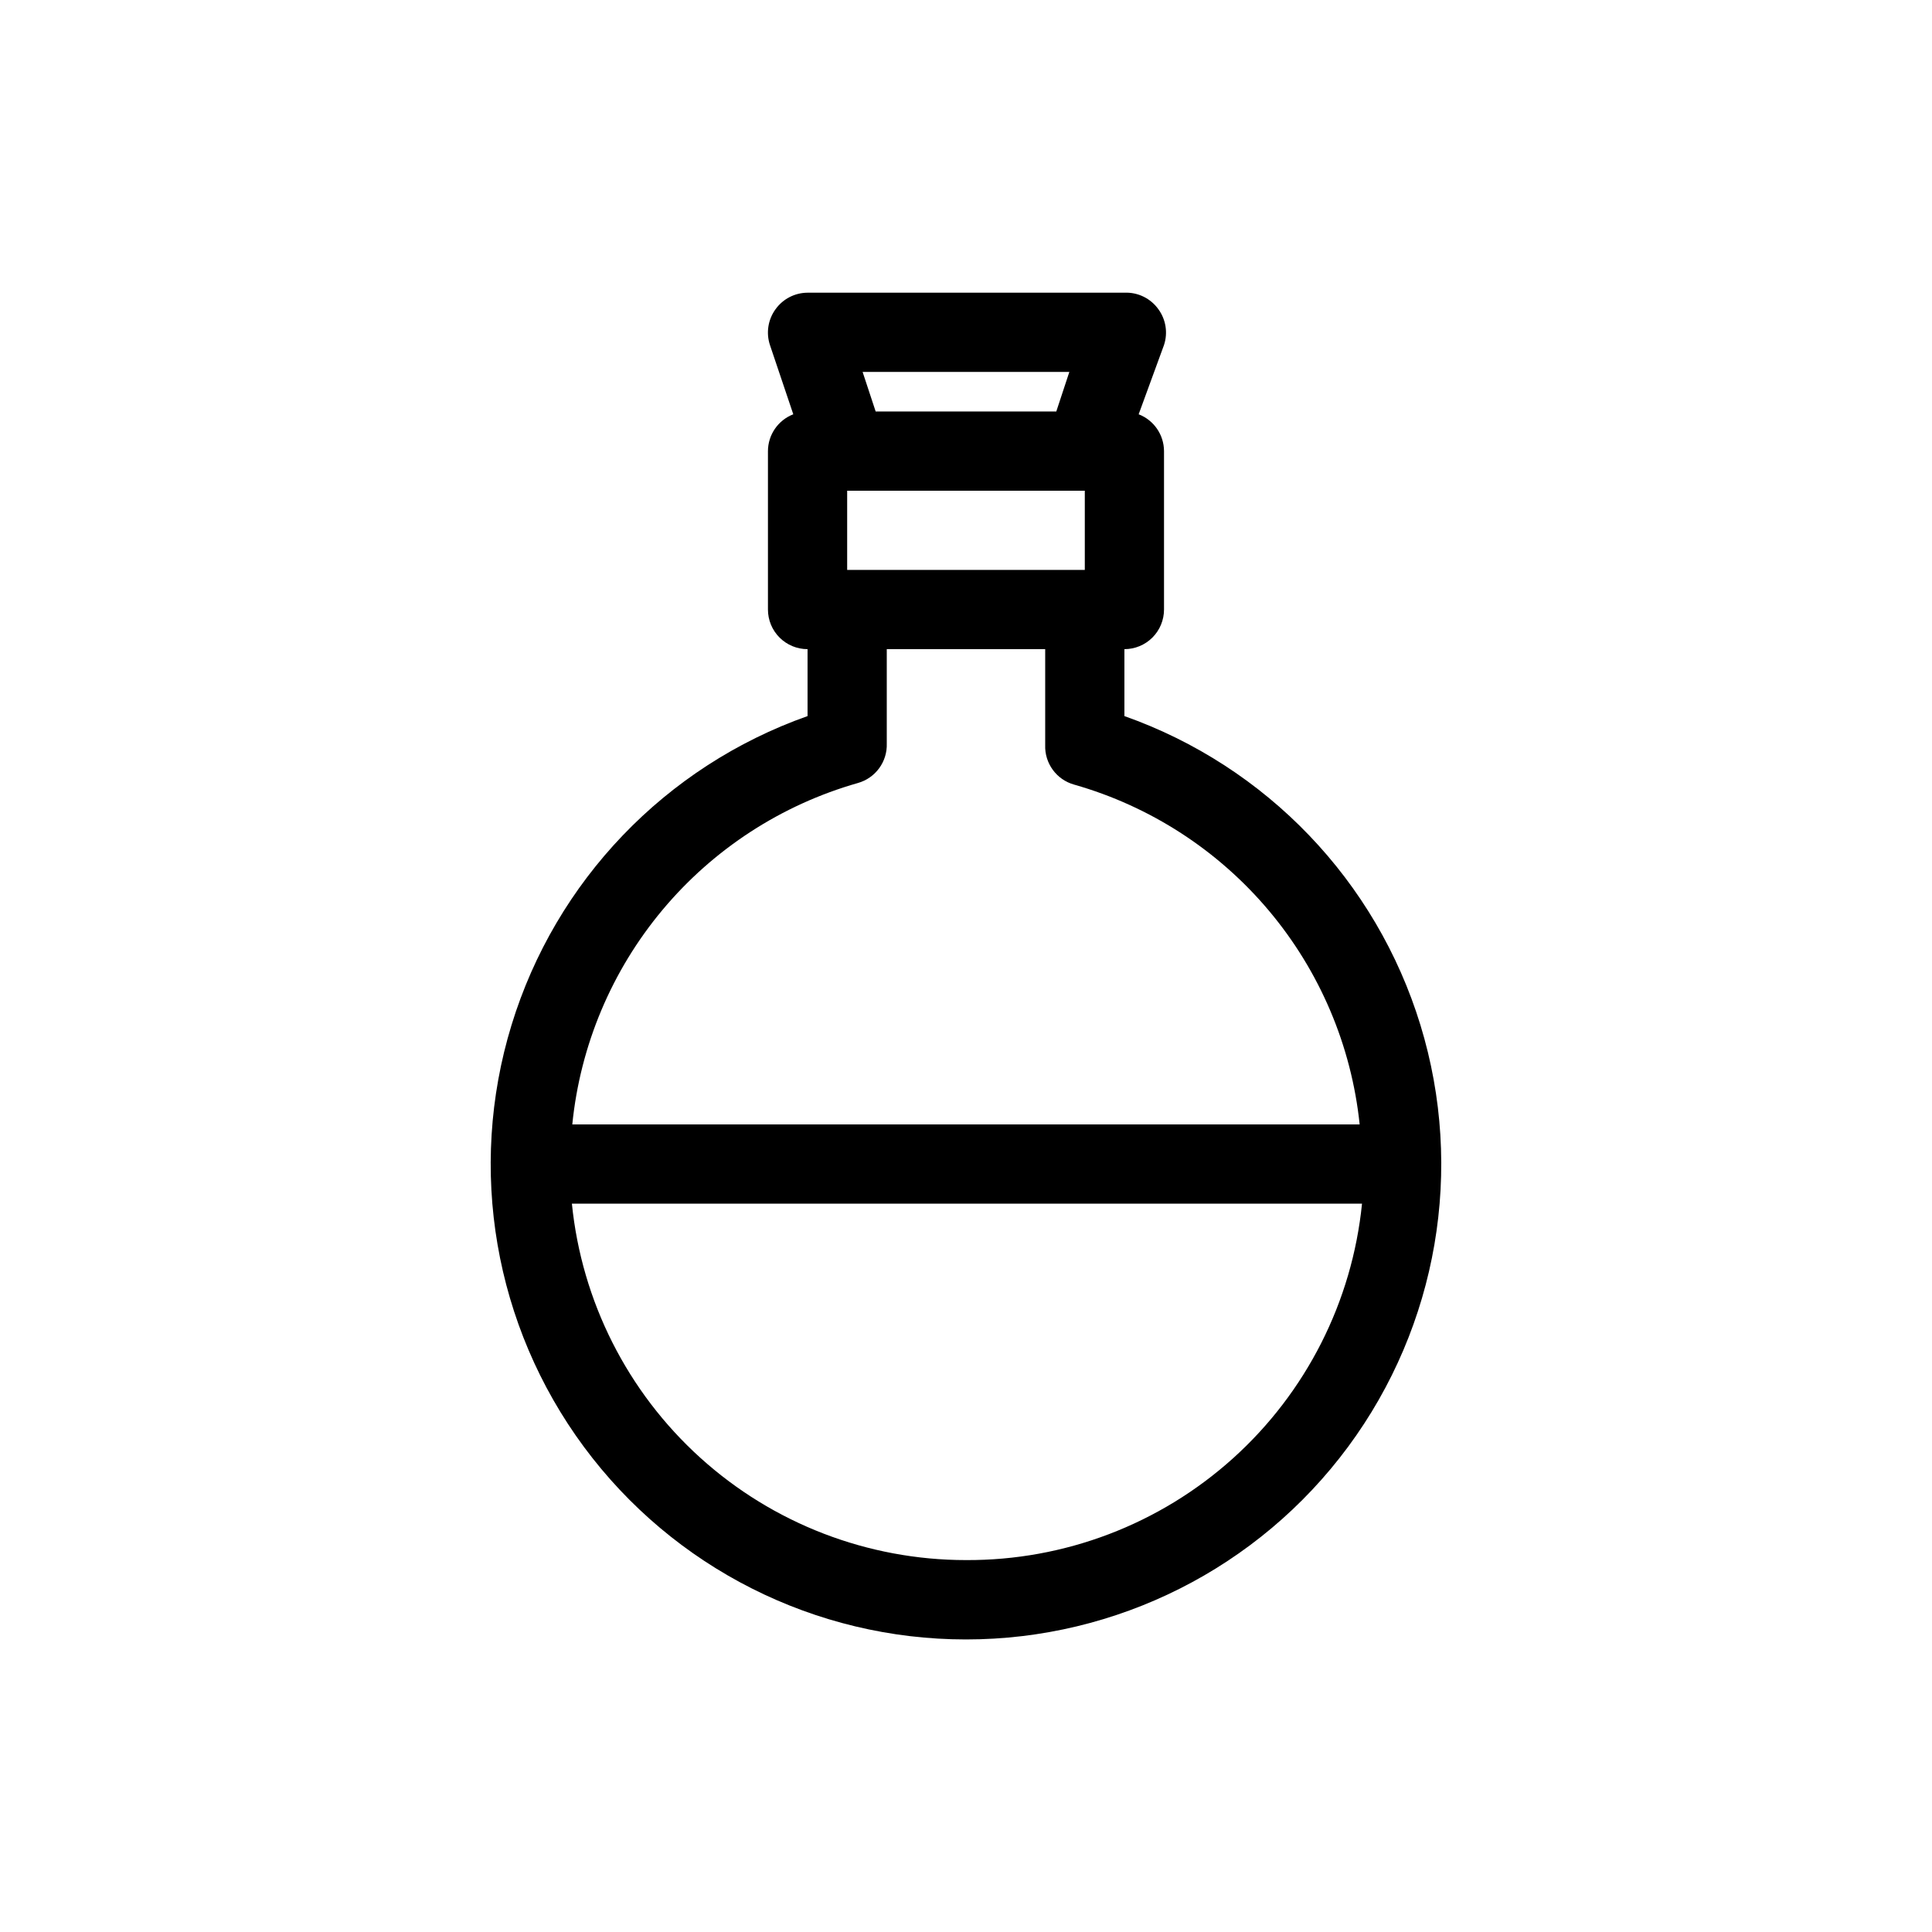 <?xml version="1.0" encoding="UTF-8"?>
<!-- Uploaded to: ICON Repo, www.svgrepo.com, Generator: ICON Repo Mixer Tools -->
<svg fill="#000000" width="800px" height="800px" version="1.1" viewBox="144 144 512 512" xmlns="http://www.w3.org/2000/svg">
 <path d="m441.98 333.77v-17.738c2.781 0 5.453-1.105 7.422-3.074 1.965-1.969 3.074-4.641 3.074-7.422v-41.984c-0.016-4.328-2.684-8.203-6.719-9.762l6.719-18.367c1.055-3.203 0.508-6.719-1.473-9.449-2.062-2.906-5.461-4.566-9.023-4.406h-83.969c-3.379 0.016-6.543 1.656-8.504 4.406-1.977 2.731-2.523 6.246-1.469 9.449l6.191 18.367c-4.035 1.559-6.703 5.434-6.715 9.762v41.984c0 2.781 1.105 5.453 3.074 7.422s4.637 3.074 7.422 3.074v17.738c-37.656 13.312-66.766 43.695-78.453 81.883-11.691 38.188-4.574 79.66 19.176 111.77 23.75 32.105 61.32 51.047 101.26 51.047 39.938 0 77.508-18.941 101.26-51.047 23.75-32.109 30.867-73.582 19.176-111.77-11.688-38.188-40.797-68.57-78.449-81.883zm-73.473-59.723h62.977v20.992h-62.977zm58.883-31.488-3.465 10.496h-47.863l-3.465-10.496zm-56.051 108.95c4.672-1.309 7.844-5.648 7.664-10.496v-24.98h41.984v25.402-0.004c-0.18 4.852 2.988 9.191 7.66 10.496 20.164 5.738 38.152 17.379 51.641 33.43s21.859 35.773 24.035 56.629h-208.66c2.098-20.93 10.434-40.742 23.926-56.875 13.496-16.133 31.523-27.84 51.75-33.602zm28.656 205.93c-26.023 0-51.113-9.664-70.41-27.117-19.301-17.457-31.426-41.457-34.027-67.344h209.39c-2.609 25.977-14.809 50.051-34.219 67.52-19.406 17.469-44.629 27.074-70.738 26.941z"/>
</svg>